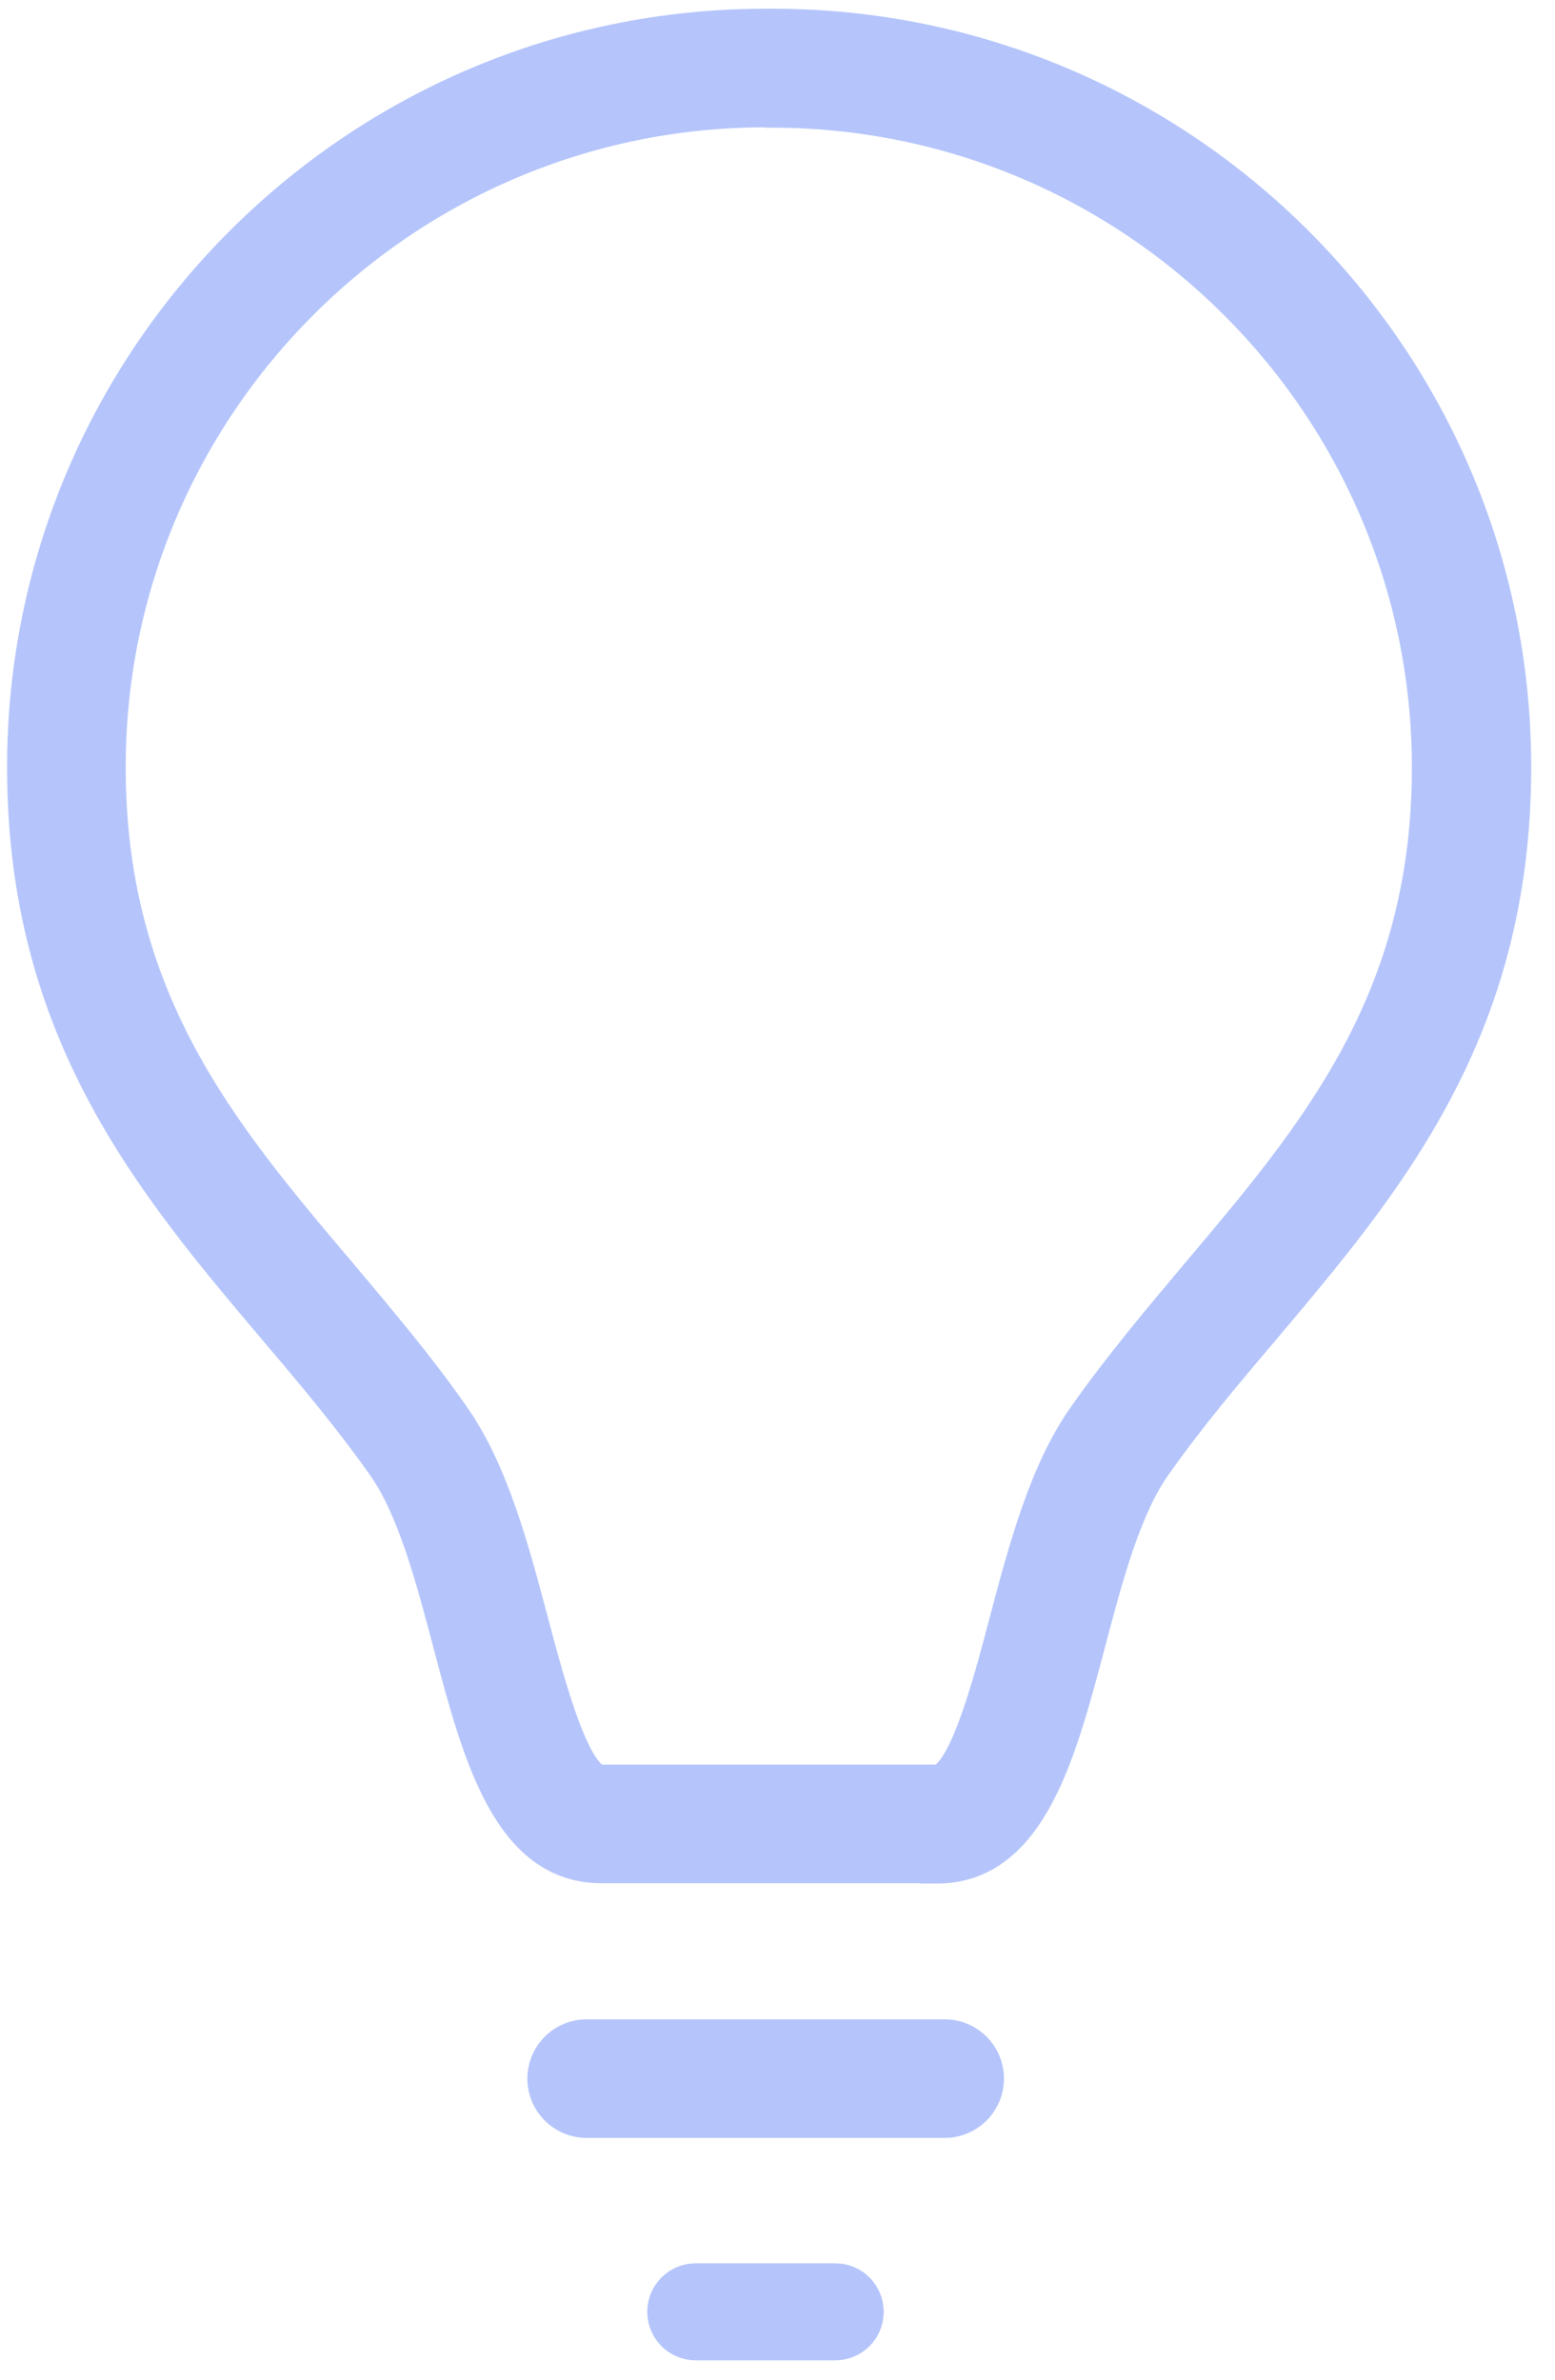 <svg width="49" height="75" viewBox="0 0 49 75" fill="none" xmlns="http://www.w3.org/2000/svg">
<g id="Vector" style="mix-blend-mode:color-burn" opacity="0.3">
<path d="M29.515 58.853H18.957C16.012 58.853 15.07 55.305 14.161 51.877C13.602 49.752 13.022 47.551 12.069 46.204C11.028 44.725 9.878 43.356 8.652 41.911C4.753 37.3 0.723 32.525 0.723 24.18C0.723 11.278 11.215 0.775 24.127 0.775H24.346C37.247 0.775 47.75 11.267 47.75 24.18C47.75 32.525 43.72 37.289 39.821 41.911C38.594 43.356 37.444 44.725 36.404 46.204C35.451 47.551 34.871 49.752 34.312 51.877C33.403 55.305 32.461 58.864 29.515 58.864V58.853ZM24.127 3.513C12.737 3.513 3.461 12.779 3.461 24.18C3.461 31.517 6.998 35.712 10.744 40.136C11.948 41.571 13.197 43.039 14.303 44.627C15.53 46.379 16.176 48.821 16.8 51.176C17.326 53.147 18.114 56.115 18.947 56.115H29.504C30.348 56.115 31.136 53.136 31.651 51.176C32.275 48.821 32.921 46.379 34.148 44.638C35.254 43.061 36.502 41.582 37.707 40.147C41.453 35.712 44.99 31.528 44.99 24.191C44.99 12.801 35.725 3.524 24.324 3.524H24.105L24.127 3.513ZM31.136 65.511C31.136 64.755 30.523 64.142 29.767 64.142H18.487C17.731 64.142 17.118 64.755 17.118 65.511C17.118 66.266 17.731 66.88 18.487 66.88H29.767C30.523 66.88 31.136 66.266 31.136 65.511ZM27.347 72.861C27.347 72.291 26.887 71.831 26.317 71.831H21.925C21.356 71.831 20.896 72.291 20.896 72.861C20.896 73.43 21.356 73.89 21.925 73.89H26.317C26.887 73.89 27.347 73.43 27.347 72.861Z" fill="#063EF0"/>
<path d="M29.515 58.853H18.957C16.012 58.853 15.07 55.305 14.161 51.877C13.602 49.752 13.022 47.551 12.069 46.204C11.028 44.725 9.878 43.356 8.652 41.911C4.753 37.3 0.723 32.525 0.723 24.18C0.723 11.278 11.215 0.775 24.127 0.775H24.346C37.247 0.775 47.75 11.267 47.75 24.18C47.75 32.525 43.72 37.289 39.821 41.911C38.594 43.356 37.444 44.725 36.404 46.204C35.451 47.551 34.871 49.752 34.312 51.877C33.403 55.305 32.461 58.864 29.515 58.864V58.853ZM24.127 3.513C12.737 3.513 3.461 12.779 3.461 24.18C3.461 31.517 6.998 35.712 10.744 40.136C11.948 41.571 13.197 43.039 14.303 44.627C15.53 46.379 16.176 48.821 16.8 51.176C17.326 53.147 18.114 56.115 18.947 56.115H29.504C30.348 56.115 31.136 53.136 31.651 51.176C32.275 48.821 32.921 46.379 34.148 44.638C35.254 43.061 36.502 41.582 37.707 40.147C41.453 35.712 44.99 31.528 44.99 24.191C44.99 12.801 35.725 3.524 24.324 3.524H24.105L24.127 3.513ZM31.136 65.511C31.136 64.755 30.523 64.142 29.767 64.142H18.487C17.731 64.142 17.118 64.755 17.118 65.511C17.118 66.266 17.731 66.88 18.487 66.88H29.767C30.523 66.88 31.136 66.266 31.136 65.511ZM27.347 72.861C27.347 72.291 26.887 71.831 26.317 71.831H21.925C21.356 71.831 20.896 72.291 20.896 72.861C20.896 73.43 21.356 73.89 21.925 73.89H26.317C26.887 73.89 27.347 73.43 27.347 72.861Z" stroke="#063EF0"/>
</g>
</svg>
